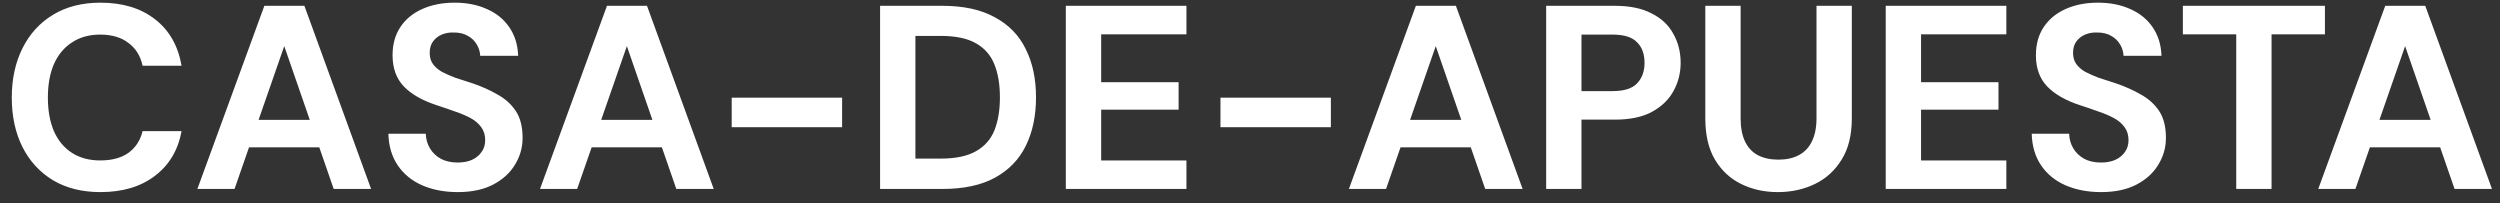 <svg width="172" height="14" viewBox="0 0 172 14" fill="none" xmlns="http://www.w3.org/2000/svg">
<rect x="0" y="0" width="172" height="14" fill="#333333" stroke="none"/>
<path d="M6.912 13.216C5.652 13.216 4.566 12.946 3.654 12.406C2.742 11.854 2.04 11.092 1.548 10.12C1.056 9.136 0.81 8.002 0.81 6.718C0.81 5.434 1.056 4.3 1.548 3.316C2.04 2.332 2.742 1.564 3.654 1.012C4.566 0.46 5.652 0.184 6.912 0.184C8.436 0.184 9.684 0.562 10.656 1.318C11.64 2.074 12.252 3.142 12.492 4.522H9.81C9.666 3.85 9.342 3.328 8.838 2.956C8.346 2.572 7.698 2.38 6.894 2.38C6.138 2.38 5.49 2.56 4.95 2.92C4.41 3.268 3.996 3.766 3.708 4.414C3.432 5.05 3.294 5.818 3.294 6.718C3.294 7.606 3.432 8.374 3.708 9.022C3.996 9.67 4.41 10.168 4.95 10.516C5.49 10.864 6.138 11.038 6.894 11.038C7.698 11.038 8.346 10.864 8.838 10.516C9.33 10.156 9.654 9.658 9.81 9.022H12.492C12.252 10.33 11.64 11.356 10.656 12.1C9.684 12.844 8.436 13.216 6.912 13.216ZM13.58 13L18.188 0.4H20.942L25.532 13H22.958L19.556 3.172L16.136 13H13.58ZM15.614 10.138L16.262 8.248H22.67L23.3 10.138H15.614ZM31.49 13.216C30.578 13.216 29.762 13.06 29.042 12.748C28.334 12.436 27.776 11.98 27.368 11.38C26.96 10.78 26.744 10.054 26.72 9.202H29.294C29.306 9.574 29.402 9.91 29.582 10.21C29.762 10.51 30.014 10.75 30.338 10.93C30.662 11.098 31.046 11.182 31.49 11.182C31.862 11.182 32.186 11.122 32.462 11.002C32.75 10.87 32.972 10.69 33.128 10.462C33.296 10.234 33.38 9.964 33.38 9.652C33.38 9.292 33.29 8.992 33.11 8.752C32.93 8.5 32.684 8.29 32.372 8.122C32.06 7.954 31.706 7.804 31.31 7.672C30.914 7.528 30.494 7.384 30.05 7.24C29.054 6.916 28.298 6.484 27.782 5.944C27.266 5.404 27.008 4.69 27.008 3.802C27.008 3.046 27.188 2.398 27.548 1.858C27.908 1.318 28.412 0.904 29.06 0.616C29.708 0.328 30.446 0.184 31.274 0.184C32.126 0.184 32.876 0.334 33.524 0.634C34.172 0.922 34.682 1.342 35.054 1.894C35.426 2.446 35.624 3.094 35.648 3.838H33.038C33.026 3.562 32.948 3.304 32.804 3.064C32.66 2.812 32.456 2.614 32.192 2.47C31.928 2.314 31.61 2.236 31.238 2.236C30.926 2.224 30.644 2.272 30.392 2.38C30.14 2.488 29.936 2.65 29.78 2.866C29.636 3.07 29.564 3.328 29.564 3.64C29.564 3.94 29.636 4.192 29.78 4.396C29.924 4.6 30.128 4.78 30.392 4.936C30.668 5.08 30.98 5.218 31.328 5.35C31.688 5.47 32.078 5.596 32.498 5.728C33.134 5.944 33.71 6.202 34.226 6.502C34.754 6.79 35.174 7.168 35.486 7.636C35.798 8.104 35.954 8.722 35.954 9.49C35.954 10.15 35.78 10.762 35.432 11.326C35.096 11.89 34.598 12.346 33.938 12.694C33.278 13.042 32.462 13.216 31.49 13.216ZM37.152 13L41.76 0.4H44.514L49.104 13H46.53L43.128 3.172L39.708 13H37.152ZM39.186 10.138L39.834 8.248H46.242L46.872 10.138H39.186ZM50.341 8.752V6.718H57.937V8.752H50.341ZM60.55 13V0.4H64.834C66.298 0.4 67.504 0.664 68.452 1.192C69.412 1.708 70.12 2.44 70.576 3.388C71.044 4.324 71.278 5.428 71.278 6.7C71.278 7.972 71.044 9.082 70.576 10.03C70.12 10.966 69.412 11.698 68.452 12.226C67.504 12.742 66.298 13 64.834 13H60.55ZM62.98 10.912H64.708C65.74 10.912 66.55 10.744 67.138 10.408C67.738 10.072 68.164 9.592 68.416 8.968C68.668 8.332 68.794 7.576 68.794 6.7C68.794 5.812 68.668 5.056 68.416 4.432C68.164 3.796 67.738 3.31 67.138 2.974C66.55 2.638 65.74 2.47 64.708 2.47H62.98V10.912ZM73.329 13V0.4H81.627V2.362H75.76V5.656H81.088V7.546H75.76V11.038H81.627V13H73.329ZM83.968 8.752V6.718H91.564V8.752H83.968ZM92.804 13L97.412 0.4H100.166L104.756 13H102.182L98.78 3.172L95.36 13H92.804ZM94.838 10.138L95.486 8.248H101.894L102.524 10.138H94.838ZM106.376 13V0.4H111.11C112.13 0.4 112.97 0.574 113.63 0.922C114.302 1.258 114.8 1.726 115.124 2.326C115.46 2.914 115.628 3.58 115.628 4.324C115.628 5.02 115.466 5.662 115.142 6.25C114.83 6.838 114.338 7.318 113.666 7.69C113.006 8.05 112.154 8.23 111.11 8.23H108.806V13H106.376ZM108.806 6.268H110.948C111.728 6.268 112.286 6.094 112.622 5.746C112.97 5.386 113.144 4.912 113.144 4.324C113.144 3.712 112.97 3.238 112.622 2.902C112.286 2.554 111.728 2.38 110.948 2.38H108.806V6.268ZM122.311 13.216C121.387 13.216 120.547 13.03 119.791 12.658C119.035 12.286 118.435 11.728 117.991 10.984C117.547 10.24 117.325 9.292 117.325 8.14V0.4H119.755V8.158C119.755 8.782 119.857 9.31 120.061 9.742C120.265 10.162 120.559 10.474 120.943 10.678C121.339 10.882 121.807 10.984 122.347 10.984C122.899 10.984 123.367 10.882 123.751 10.678C124.147 10.474 124.447 10.162 124.651 9.742C124.867 9.31 124.975 8.782 124.975 8.158V0.4H127.405V8.14C127.405 9.292 127.171 10.24 126.703 10.984C126.247 11.728 125.635 12.286 124.867 12.658C124.099 13.03 123.247 13.216 122.311 13.216ZM129.738 13V0.4H138.036V2.362H132.168V5.656H137.496V7.546H132.168V11.038H138.036V13H129.738ZM144.552 13.216C143.64 13.216 142.824 13.06 142.104 12.748C141.396 12.436 140.838 11.98 140.43 11.38C140.022 10.78 139.806 10.054 139.782 9.202H142.356C142.368 9.574 142.464 9.91 142.644 10.21C142.824 10.51 143.076 10.75 143.4 10.93C143.724 11.098 144.108 11.182 144.552 11.182C144.924 11.182 145.248 11.122 145.524 11.002C145.812 10.87 146.034 10.69 146.19 10.462C146.358 10.234 146.442 9.964 146.442 9.652C146.442 9.292 146.352 8.992 146.172 8.752C145.992 8.5 145.746 8.29 145.434 8.122C145.122 7.954 144.768 7.804 144.372 7.672C143.976 7.528 143.556 7.384 143.112 7.24C142.116 6.916 141.36 6.484 140.844 5.944C140.328 5.404 140.07 4.69 140.07 3.802C140.07 3.046 140.25 2.398 140.61 1.858C140.97 1.318 141.474 0.904 142.122 0.616C142.77 0.328 143.508 0.184 144.336 0.184C145.188 0.184 145.938 0.334 146.586 0.634C147.234 0.922 147.744 1.342 148.116 1.894C148.488 2.446 148.686 3.094 148.71 3.838H146.1C146.088 3.562 146.01 3.304 145.866 3.064C145.722 2.812 145.518 2.614 145.254 2.47C144.99 2.314 144.672 2.236 144.3 2.236C143.988 2.224 143.706 2.272 143.454 2.38C143.202 2.488 142.998 2.65 142.842 2.866C142.698 3.07 142.626 3.328 142.626 3.64C142.626 3.94 142.698 4.192 142.842 4.396C142.986 4.6 143.19 4.78 143.454 4.936C143.73 5.08 144.042 5.218 144.39 5.35C144.75 5.47 145.14 5.596 145.56 5.728C146.196 5.944 146.772 6.202 147.288 6.502C147.816 6.79 148.236 7.168 148.548 7.636C148.86 8.104 149.016 8.722 149.016 9.49C149.016 10.15 148.842 10.762 148.494 11.326C148.158 11.89 147.66 12.346 147 12.694C146.34 13.042 145.524 13.216 144.552 13.216ZM153.853 13V2.362H150.181V0.4H159.955V2.362H156.283V13H153.853ZM159.496 13L164.104 0.4H166.858L171.448 13H168.874L165.472 3.172L162.052 13H159.496ZM161.53 10.138L162.178 8.248H168.586L169.216 10.138H161.53Z" fill="white"/>
</svg>
